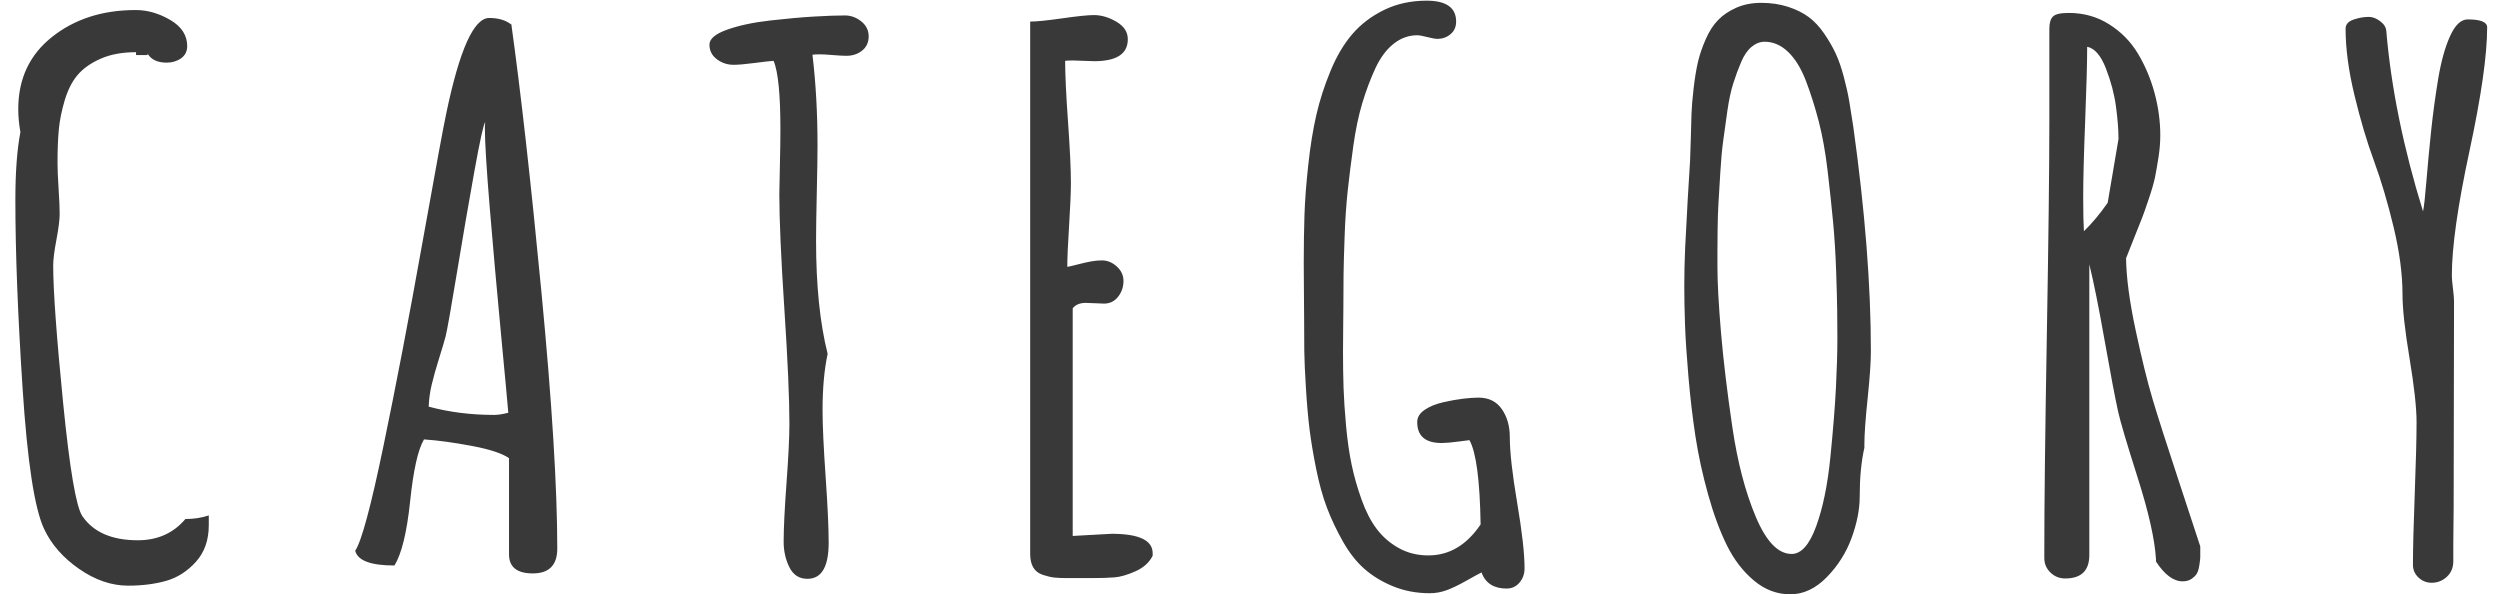 <?xml version="1.0" encoding="UTF-8"?>
<svg width="122px" height="29px" viewBox="0 0 122 29" version="1.1" xmlns="http://www.w3.org/2000/svg" xmlns:xlink="http://www.w3.org/1999/xlink">
    <!-- Generator: Sketch 56.3 (81716) - https://sketch.com -->
    <title>CATEGORY</title>
    <desc>Created with Sketch.</desc>
    <g id="Page-1" stroke="none" stroke-width="1" fill="none" fill-rule="evenodd">
        <g id="parledy_pc" transform="translate(-657, -790)" fill="#393939" fill-rule="nonzero">
            <g id="Title" transform="translate(250, 781)">
                <path d="M414.201,11.617 L414.201,11.688 L413.639,11.688 L413.639,11.547 C412.971,11.547 412.396,11.652 411.916,11.863 C411.436,12.074 411.061,12.338 410.791,12.654 C410.521,12.971 410.311,13.384 410.158,13.894 C410.006,14.403 409.909,14.887 409.868,15.344 C409.827,15.801 409.807,16.34 409.807,16.961 C409.807,17.242 409.824,17.658 409.859,18.209 C409.895,18.76 409.912,19.17 409.912,19.439 C409.912,19.721 409.859,20.14 409.754,20.696 C409.648,21.253 409.596,21.672 409.596,21.953 C409.596,23.172 409.757,25.404 410.079,28.65 C410.401,31.897 410.715,33.742 411.02,34.188 C411.559,34.973 412.461,35.365 413.727,35.365 C414.688,35.365 415.461,35.02 416.047,34.328 C416.457,34.328 416.838,34.27 417.189,34.152 L417.189,34.627 C417.189,35.354 416.981,35.948 416.565,36.411 C416.149,36.874 415.666,37.185 415.115,37.343 C414.564,37.501 413.943,37.58 413.252,37.58 C412.443,37.58 411.646,37.308 410.861,36.763 C410.076,36.218 409.508,35.57 409.156,34.82 C408.687,33.836 408.336,31.545 408.102,27.947 C407.867,24.35 407.75,21.291 407.75,18.771 C407.75,17.4 407.832,16.293 407.996,15.449 C407.926,15.062 407.891,14.688 407.891,14.324 C407.891,12.848 408.441,11.673 409.543,10.8 C410.645,9.927 412.004,9.49 413.621,9.49 C414.195,9.49 414.758,9.651 415.309,9.974 C415.859,10.296 416.135,10.721 416.135,11.248 C416.135,11.506 416.035,11.705 415.836,11.846 C415.637,11.986 415.402,12.057 415.133,12.057 C414.687,12.057 414.377,11.91 414.201,11.617 Z M431.805,29.143 C431.77,28.709 431.649,27.411 431.444,25.249 C431.239,23.087 431.058,21.048 430.899,19.132 C430.741,17.216 430.662,15.93 430.662,15.273 C430.662,15.121 430.668,15.016 430.68,14.957 C430.598,15.051 430.419,15.862 430.144,17.392 C429.868,18.921 429.587,20.556 429.3,22.296 C429.013,24.036 428.828,25.076 428.746,25.416 C428.688,25.639 428.582,25.993 428.43,26.479 C428.277,26.966 428.157,27.394 428.069,27.763 C427.981,28.132 427.932,28.492 427.92,28.844 C428.916,29.113 429.982,29.248 431.119,29.248 C431.295,29.248 431.523,29.213 431.805,29.143 Z M431.945,10.123 C432.414,13.486 432.906,17.863 433.422,23.254 C433.938,28.645 434.195,32.816 434.195,35.77 C434.195,36.578 433.797,36.982 433,36.982 C432.227,36.982 431.84,36.672 431.84,36.051 L431.84,31.357 C431.5,31.123 430.894,30.924 430.021,30.76 C429.147,30.596 428.371,30.49 427.691,30.443 C427.398,30.936 427.173,31.94 427.015,33.458 C426.856,34.976 426.602,36.021 426.25,36.596 C425.09,36.596 424.451,36.355 424.334,35.875 C424.639,35.43 425.099,33.725 425.714,30.76 C426.329,27.795 426.962,24.493 427.612,20.854 C428.263,17.216 428.652,15.104 428.781,14.518 C429.426,11.424 430.123,9.877 430.873,9.877 C431.318,9.877 431.676,9.982 431.945,10.193 L431.945,10.123 Z M447.387,26.26 L447.387,26.277 C447.223,27.039 447.141,27.953 447.141,29.02 C447.141,29.746 447.19,30.824 447.29,32.254 C447.39,33.684 447.439,34.762 447.439,35.488 C447.439,36.66 447.094,37.246 446.402,37.246 C446.004,37.246 445.711,37.059 445.523,36.684 C445.336,36.309 445.242,35.893 445.242,35.436 C445.242,34.791 445.289,33.83 445.383,32.553 C445.477,31.275 445.523,30.32 445.523,29.688 C445.523,28.445 445.441,26.576 445.277,24.08 C445.113,21.584 445.031,19.715 445.031,18.473 C445.031,18.285 445.04,17.828 445.058,17.102 C445.075,16.375 445.084,15.783 445.084,15.326 C445.084,13.604 444.973,12.484 444.75,11.969 C444.574,11.98 444.264,12.016 443.818,12.074 C443.373,12.133 443.033,12.162 442.799,12.162 C442.494,12.162 442.222,12.071 441.981,11.89 C441.741,11.708 441.621,11.471 441.621,11.178 C441.621,10.896 441.908,10.653 442.482,10.448 C443.057,10.243 443.757,10.094 444.583,10 C445.409,9.906 446.127,9.842 446.736,9.807 C447.346,9.771 447.844,9.754 448.23,9.754 C448.523,9.754 448.79,9.851 449.03,10.044 C449.271,10.237 449.391,10.48 449.391,10.773 C449.391,11.066 449.285,11.298 449.074,11.468 C448.863,11.638 448.605,11.723 448.301,11.723 C448.148,11.723 447.932,11.711 447.65,11.688 C447.369,11.664 447.158,11.652 447.018,11.652 C446.854,11.652 446.73,11.658 446.648,11.67 C446.813,13.053 446.895,14.529 446.895,16.1 C446.895,16.604 446.883,17.374 446.859,18.411 C446.836,19.448 446.824,20.225 446.824,20.74 C446.824,22.932 447.012,24.771 447.387,26.26 Z M459.348,35.154 C460.578,35.084 461.211,35.049 461.246,35.049 C462.582,35.049 463.25,35.365 463.25,35.998 L463.25,36.121 C463.086,36.449 462.808,36.701 462.415,36.877 C462.022,37.053 461.68,37.152 461.387,37.176 C461.094,37.199 460.707,37.211 460.227,37.211 L459.102,37.211 C458.832,37.211 458.615,37.202 458.451,37.185 C458.287,37.167 458.1,37.123 457.889,37.053 C457.678,36.982 457.522,36.862 457.423,36.692 C457.323,36.522 457.273,36.303 457.273,36.033 L457.273,10.053 C457.578,10.053 458.1,10 458.838,9.895 C459.576,9.789 460.092,9.736 460.385,9.736 C460.748,9.736 461.114,9.845 461.483,10.062 C461.853,10.278 462.037,10.562 462.037,10.914 C462.037,11.629 461.492,11.986 460.402,11.986 C460.285,11.986 460.112,11.98 459.884,11.969 C459.655,11.957 459.482,11.951 459.365,11.951 C459.189,11.951 459.061,11.957 458.979,11.969 C458.979,12.625 459.025,13.615 459.119,14.939 C459.213,16.264 459.26,17.254 459.26,17.91 C459.26,18.391 459.23,19.091 459.172,20.011 C459.113,20.931 459.084,21.602 459.084,22.023 C459.213,22 459.389,21.959 459.611,21.9 C459.834,21.842 460.039,21.795 460.227,21.76 C460.414,21.725 460.596,21.707 460.771,21.707 C461.041,21.707 461.284,21.807 461.501,22.006 C461.718,22.205 461.826,22.439 461.826,22.709 C461.826,23.002 461.738,23.26 461.562,23.482 C461.387,23.705 461.158,23.816 460.877,23.816 C460.807,23.816 460.669,23.811 460.464,23.799 C460.259,23.787 460.098,23.781 459.98,23.781 C459.699,23.781 459.488,23.869 459.348,24.045 L459.348,35.154 Z M479.307,36.965 L479.307,36.93 C479.166,37 478.914,37.138 478.551,37.343 C478.187,37.548 477.871,37.7 477.602,37.8 C477.332,37.899 477.057,37.949 476.775,37.949 C476.131,37.949 475.536,37.838 474.991,37.615 C474.446,37.393 473.978,37.108 473.585,36.763 C473.192,36.417 472.841,35.969 472.53,35.418 C472.22,34.867 471.962,34.322 471.757,33.783 C471.552,33.244 471.376,32.611 471.229,31.885 C471.083,31.158 470.975,30.508 470.904,29.934 C470.834,29.359 470.775,28.694 470.729,27.938 C470.682,27.183 470.655,26.576 470.649,26.119 C470.644,25.662 470.641,25.123 470.641,24.502 C470.641,24.279 470.638,23.869 470.632,23.271 C470.626,22.674 470.623,22.199 470.623,21.848 C470.623,20.98 470.635,20.192 470.658,19.483 C470.682,18.774 470.743,17.963 470.843,17.049 C470.942,16.135 471.074,15.32 471.238,14.605 C471.402,13.891 471.634,13.173 471.933,12.452 C472.231,11.731 472.589,11.131 473.005,10.65 C473.421,10.17 473.937,9.78 474.552,9.481 C475.167,9.183 475.855,9.033 476.617,9.033 C477.578,9.033 478.059,9.373 478.059,10.053 C478.059,10.311 477.968,10.516 477.786,10.668 C477.604,10.82 477.391,10.896 477.145,10.896 C477.039,10.896 476.875,10.867 476.652,10.809 C476.43,10.75 476.266,10.721 476.16,10.721 C475.738,10.721 475.352,10.861 475,11.143 C474.648,11.424 474.353,11.825 474.112,12.347 C473.872,12.868 473.661,13.431 473.479,14.034 C473.298,14.638 473.151,15.338 473.04,16.135 C472.929,16.932 472.838,17.658 472.768,18.314 C472.697,18.971 472.647,19.703 472.618,20.512 C472.589,21.32 472.571,21.953 472.565,22.41 C472.56,22.867 472.557,23.371 472.557,23.922 C472.557,24.098 472.554,24.429 472.548,24.915 C472.542,25.401 472.539,25.814 472.539,26.154 C472.539,26.799 472.548,27.388 472.565,27.921 C472.583,28.454 472.624,29.075 472.688,29.784 C472.753,30.493 472.844,31.126 472.961,31.683 C473.078,32.239 473.239,32.805 473.444,33.379 C473.649,33.953 473.896,34.431 474.183,34.812 C474.47,35.192 474.827,35.503 475.255,35.743 C475.683,35.983 476.166,36.104 476.705,36.104 C477.725,36.104 478.574,35.6 479.254,34.592 C479.219,32.436 479.037,31.064 478.709,30.479 C478.697,30.479 478.516,30.502 478.164,30.549 C477.812,30.596 477.543,30.619 477.355,30.619 C476.559,30.619 476.16,30.279 476.16,29.6 C476.16,29.365 476.28,29.166 476.521,29.002 C476.761,28.838 477.06,28.715 477.417,28.633 C477.774,28.551 478.1,28.492 478.393,28.457 C478.686,28.422 478.937,28.404 479.148,28.404 C479.652,28.404 480.033,28.592 480.291,28.967 C480.549,29.342 480.678,29.793 480.678,30.32 C480.678,31.047 480.798,32.119 481.038,33.537 C481.278,34.955 481.398,36.021 481.398,36.736 C481.398,37.006 481.316,37.237 481.152,37.431 C480.988,37.624 480.777,37.721 480.52,37.721 C479.91,37.721 479.506,37.469 479.307,36.965 Z M493.113,11.037 C492.891,11.037 492.68,11.119 492.48,11.283 C492.281,11.447 492.111,11.693 491.971,12.021 C491.83,12.35 491.701,12.698 491.584,13.067 C491.467,13.437 491.37,13.888 491.294,14.421 C491.218,14.954 491.15,15.437 491.092,15.871 C491.033,16.305 490.986,16.82 490.951,17.418 C490.916,18.016 490.887,18.502 490.863,18.877 C490.84,19.252 490.825,19.703 490.819,20.23 C490.813,20.758 490.811,21.109 490.811,21.285 L490.811,22.023 C490.811,22.797 490.869,23.869 490.986,25.24 C491.104,26.611 491.288,28.149 491.54,29.854 C491.792,31.56 492.173,33.016 492.683,34.223 C493.192,35.43 493.775,36.033 494.432,36.033 C494.9,36.033 495.299,35.585 495.627,34.688 C495.955,33.792 496.187,32.67 496.321,31.322 C496.456,29.975 496.547,28.838 496.594,27.912 C496.641,26.986 496.664,26.189 496.664,25.521 C496.664,25.053 496.661,24.596 496.655,24.15 C496.649,23.705 496.632,23.058 496.603,22.208 C496.573,21.358 496.523,20.562 496.453,19.817 C496.383,19.073 496.295,18.25 496.189,17.348 C496.084,16.445 495.94,15.643 495.759,14.939 C495.577,14.236 495.369,13.577 495.135,12.962 C494.9,12.347 494.61,11.872 494.265,11.538 C493.919,11.204 493.535,11.037 493.113,11.037 Z M497.754,33.221 C497.754,33.854 497.622,34.53 497.358,35.251 C497.095,35.972 496.69,36.61 496.146,37.167 C495.601,37.724 495.006,38.002 494.361,38.002 C493.717,38.002 493.128,37.779 492.595,37.334 C492.062,36.889 491.622,36.317 491.276,35.62 C490.931,34.923 490.623,34.091 490.354,33.124 C490.084,32.157 489.879,31.214 489.738,30.294 C489.598,29.374 489.483,28.404 489.396,27.385 C489.308,26.365 489.252,25.519 489.229,24.845 C489.205,24.171 489.193,23.541 489.193,22.955 C489.193,22.346 489.208,21.716 489.237,21.065 C489.267,20.415 489.308,19.642 489.36,18.745 C489.413,17.849 489.451,17.219 489.475,16.855 C489.486,16.645 489.498,16.293 489.51,15.801 C489.521,15.309 489.533,14.893 489.545,14.553 C489.557,14.213 489.592,13.794 489.65,13.296 C489.709,12.798 489.779,12.373 489.861,12.021 C489.943,11.67 490.069,11.301 490.239,10.914 C490.409,10.527 490.611,10.214 490.846,9.974 C491.08,9.733 491.376,9.534 491.733,9.376 C492.091,9.218 492.498,9.139 492.955,9.139 C493.424,9.139 493.857,9.203 494.256,9.332 C494.654,9.461 494.991,9.628 495.267,9.833 C495.542,10.038 495.794,10.308 496.022,10.642 C496.251,10.976 496.438,11.301 496.585,11.617 C496.731,11.934 496.863,12.314 496.98,12.76 C497.098,13.205 497.186,13.601 497.244,13.946 C497.303,14.292 497.367,14.699 497.438,15.168 C498.012,19.27 498.299,22.926 498.299,26.137 C498.299,26.664 498.246,27.432 498.141,28.439 C498.035,29.447 497.982,30.197 497.982,30.689 L497.982,30.848 C497.83,31.516 497.754,32.307 497.754,33.221 Z M510.383,15.783 C510.383,15.338 510.342,14.811 510.26,14.201 C510.178,13.592 510.014,12.971 509.768,12.338 C509.521,11.705 509.217,11.354 508.854,11.283 C508.854,12.045 508.821,13.246 508.757,14.887 C508.692,16.527 508.66,17.775 508.66,18.631 C508.66,19.369 508.672,19.92 508.695,20.283 C509.094,19.896 509.48,19.434 509.855,18.895 L510.383,15.783 Z M506.762,36.227 L506.762,35.945 C506.762,33.602 506.803,30.083 506.885,25.39 C506.967,20.696 507.008,17.178 507.008,14.834 L507.008,10.404 C507.008,10.123 507.066,9.924 507.184,9.807 C507.301,9.689 507.559,9.631 507.957,9.631 C508.684,9.631 509.34,9.815 509.926,10.185 C510.512,10.554 510.98,11.031 511.332,11.617 C511.684,12.203 511.953,12.842 512.141,13.533 C512.328,14.225 512.422,14.916 512.422,15.607 C512.422,15.947 512.393,16.305 512.334,16.68 C512.275,17.055 512.22,17.374 512.167,17.638 C512.114,17.901 512.012,18.259 511.859,18.71 C511.707,19.161 511.599,19.469 511.534,19.633 C511.47,19.797 511.332,20.143 511.121,20.67 C510.91,21.197 510.787,21.508 510.752,21.602 C510.764,22.539 510.919,23.708 511.218,25.108 C511.517,26.509 511.795,27.64 512.053,28.501 C512.311,29.362 512.741,30.707 513.345,32.535 C513.948,34.363 514.291,35.406 514.373,35.664 L514.373,36.183 C514.373,36.259 514.358,36.391 514.329,36.578 C514.3,36.766 514.259,36.903 514.206,36.991 C514.153,37.079 514.068,37.164 513.951,37.246 C513.834,37.328 513.688,37.369 513.512,37.369 C513.066,37.369 512.633,37.047 512.211,36.402 L512.211,36.279 C512.152,35.318 511.856,34 511.323,32.324 C510.79,30.648 510.471,29.57 510.365,29.09 C510.213,28.398 509.993,27.241 509.706,25.618 C509.419,23.995 509.17,22.756 508.959,21.9 L508.959,36.086 C508.959,36.848 508.566,37.229 507.781,37.229 C507.5,37.229 507.26,37.132 507.061,36.938 C506.861,36.745 506.762,36.508 506.762,36.227 Z M524.752,36.561 C524.752,35.787 524.781,34.627 524.84,33.08 C524.898,31.533 524.928,30.373 524.928,29.6 C524.928,28.896 524.813,27.856 524.585,26.479 C524.356,25.103 524.242,24.063 524.242,23.359 C524.242,22.387 524.099,21.3 523.812,20.099 C523.524,18.897 523.205,17.819 522.854,16.864 C522.502,15.909 522.183,14.834 521.896,13.639 C521.608,12.443 521.465,11.365 521.465,10.404 C521.465,10.193 521.594,10.044 521.852,9.956 C522.109,9.868 522.361,9.824 522.607,9.824 C522.783,9.824 522.965,9.895 523.152,10.035 C523.34,10.176 523.439,10.334 523.451,10.51 C523.686,13.275 524.283,16.211 525.244,19.316 C525.291,19.105 525.347,18.604 525.411,17.813 C525.476,17.022 525.552,16.211 525.64,15.379 C525.728,14.547 525.842,13.706 525.982,12.856 C526.123,12.007 526.316,11.31 526.562,10.765 C526.809,10.22 527.096,9.947 527.424,9.947 C528.057,9.947 528.373,10.076 528.373,10.334 C528.373,11.682 528.086,13.691 527.512,16.363 C526.937,19.035 526.65,21.062 526.65,22.445 C526.65,22.586 526.668,22.794 526.703,23.069 C526.738,23.345 526.756,23.553 526.756,23.693 L526.756,24.238 C526.756,25.293 526.753,26.884 526.747,29.011 C526.741,31.138 526.738,32.729 526.738,33.783 C526.738,33.982 526.735,34.281 526.729,34.68 C526.724,35.078 526.721,35.377 526.721,35.576 L526.721,36.385 C526.721,36.701 526.615,36.956 526.404,37.149 C526.193,37.343 525.947,37.439 525.666,37.439 C525.42,37.439 525.206,37.354 525.024,37.185 C524.843,37.015 524.752,36.807 524.752,36.561 Z" id="CATEGORY"></path>
            </g>
        </g>
    </g>
</svg>
